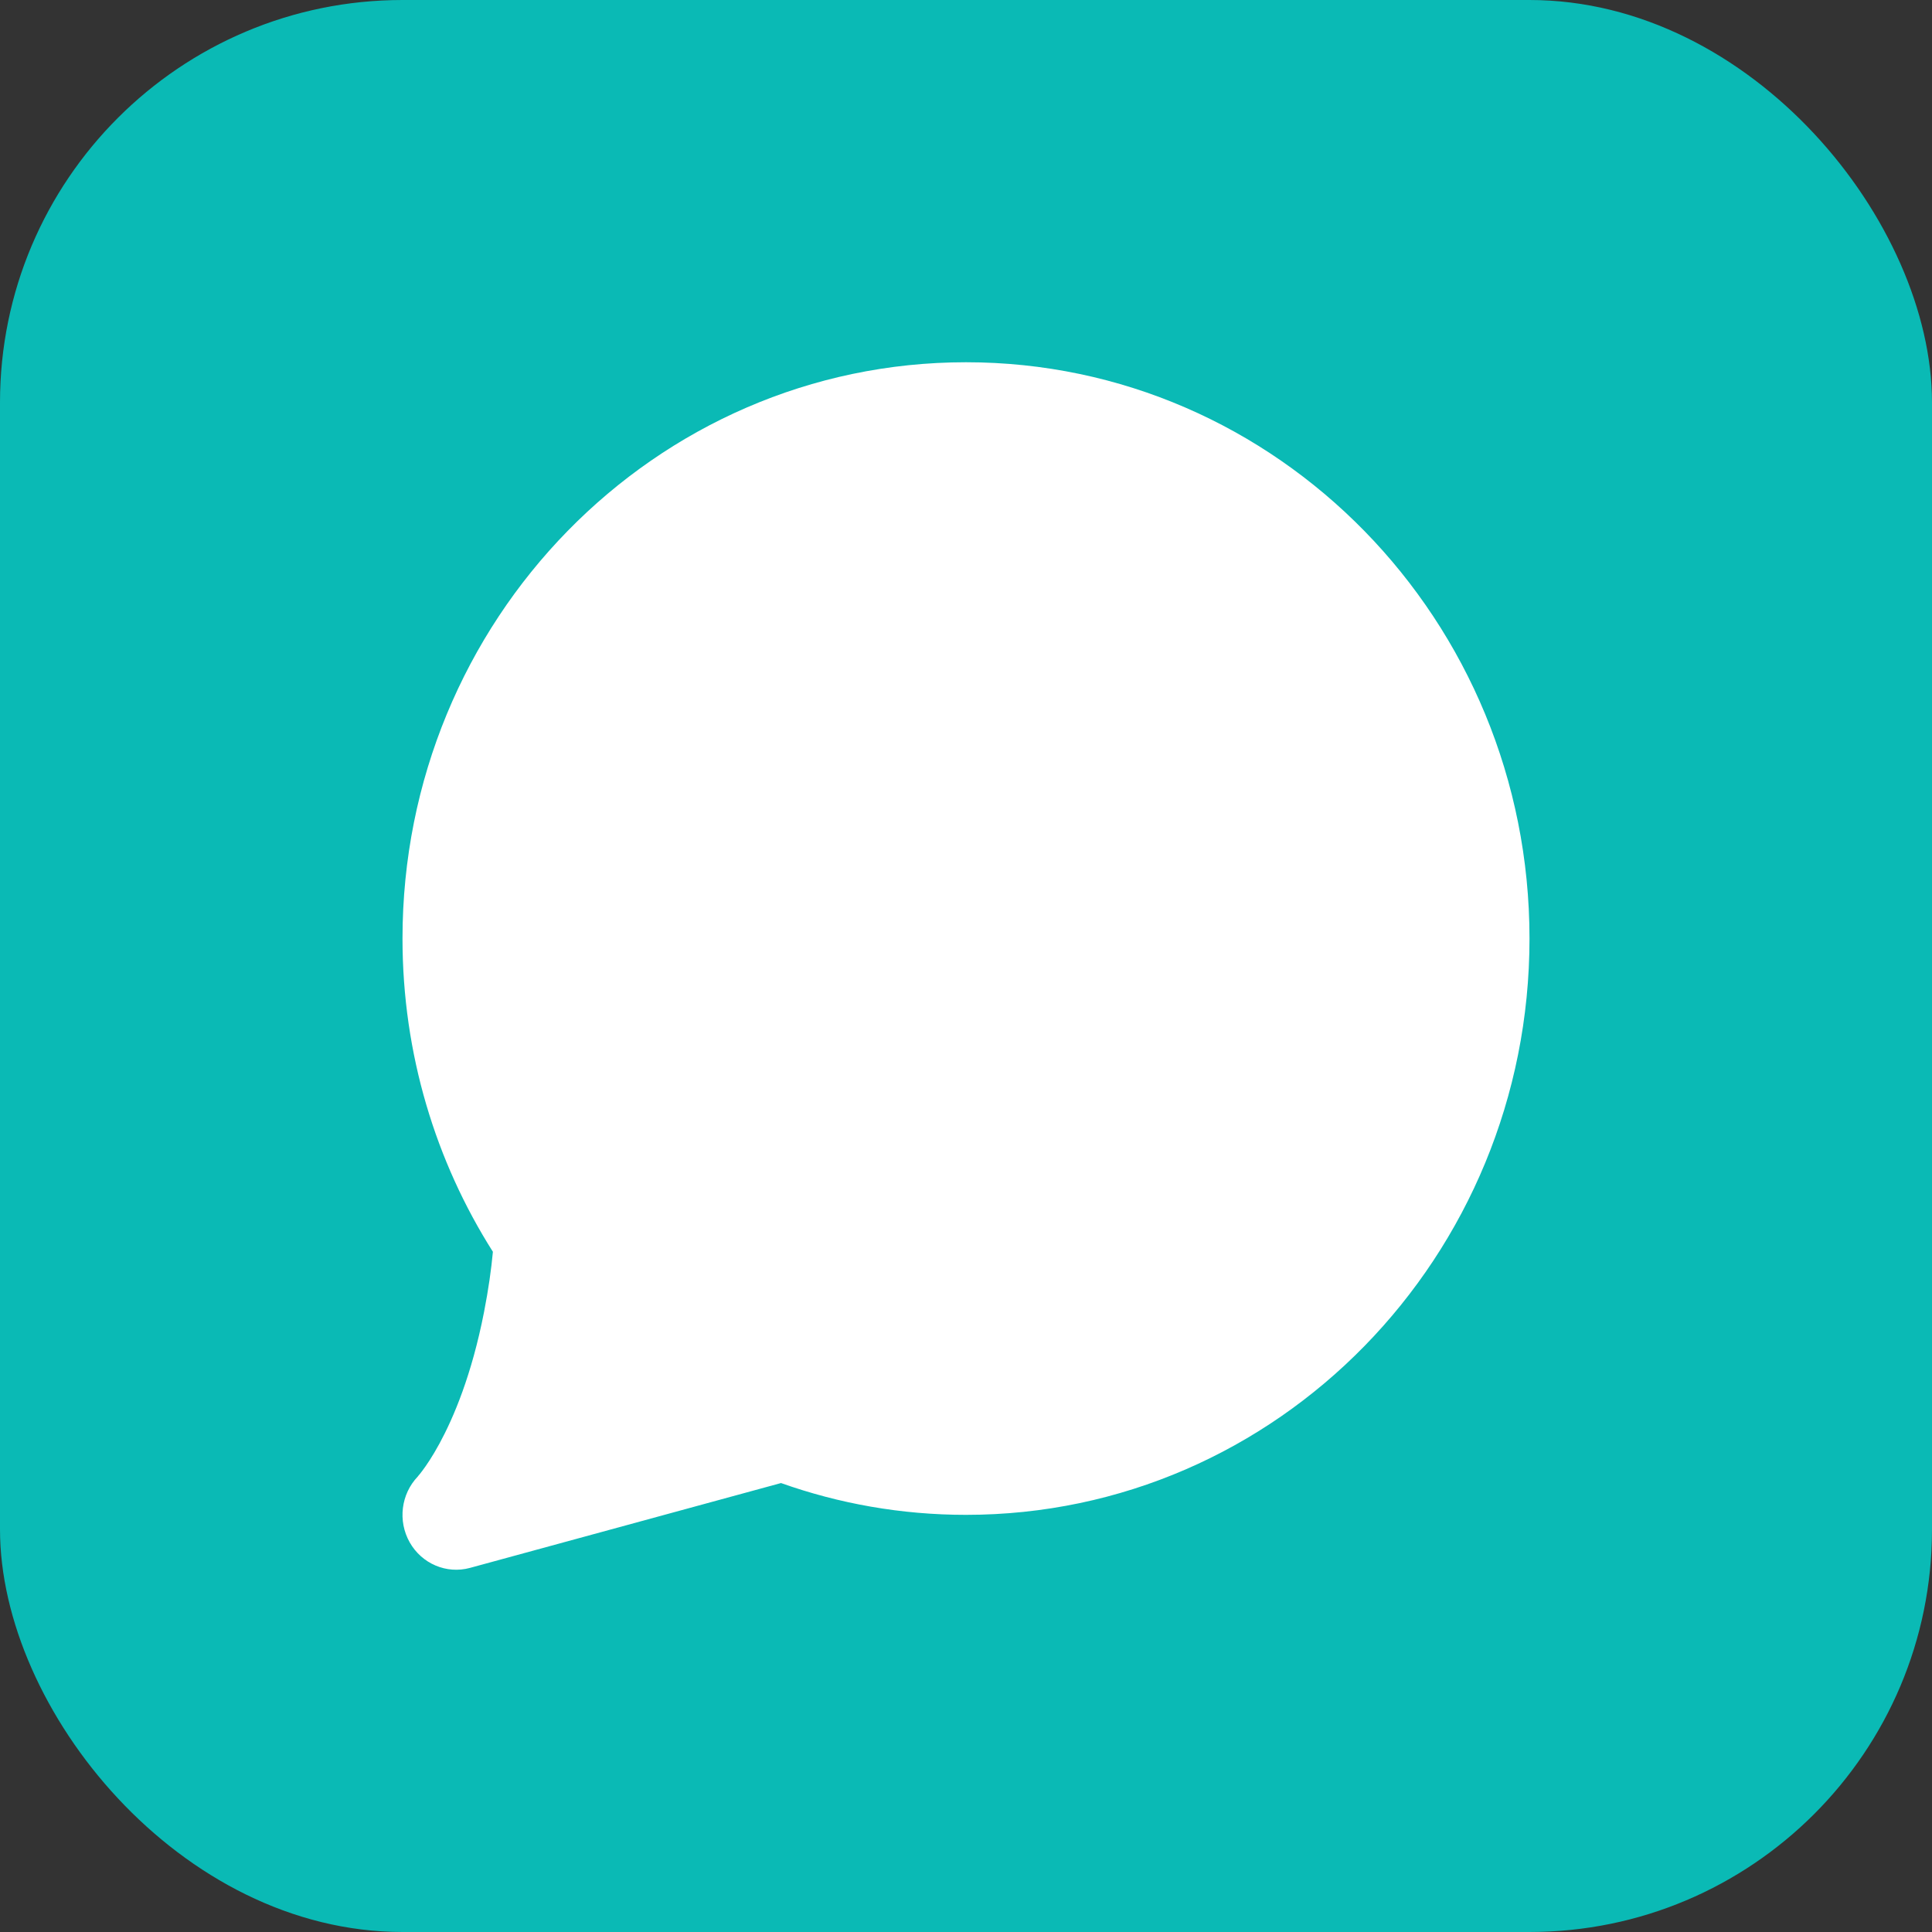 <?xml version="1.0" encoding="UTF-8"?> <svg xmlns="http://www.w3.org/2000/svg" width="24" height="24" viewBox="0 0 24 24" fill="none"><rect x="0" y="0" width="24" height="24" fill="#333333" stroke="none"/><rect width="24" height="24" rx="5" fill="#0ABAB5"></rect><path d="M5.195 18.335L5.189 18.343C4.981 18.561 4.94 18.894 5.089 19.159C5.24 19.426 5.547 19.556 5.838 19.477L9.702 18.423C10.423 18.679 11.196 18.818 12 18.818C15.866 18.818 19 15.613 19 11.659C19 7.705 15.866 4.5 12 4.5C8.134 4.5 5 7.705 5 11.659C5 13.093 5.413 14.43 6.123 15.55C6.103 15.767 6.068 16.016 6.013 16.298C5.86 17.081 5.634 17.611 5.459 17.933C5.371 18.095 5.295 18.206 5.246 18.271C5.222 18.303 5.204 18.325 5.195 18.335Z" fill="white"></path></svg> 